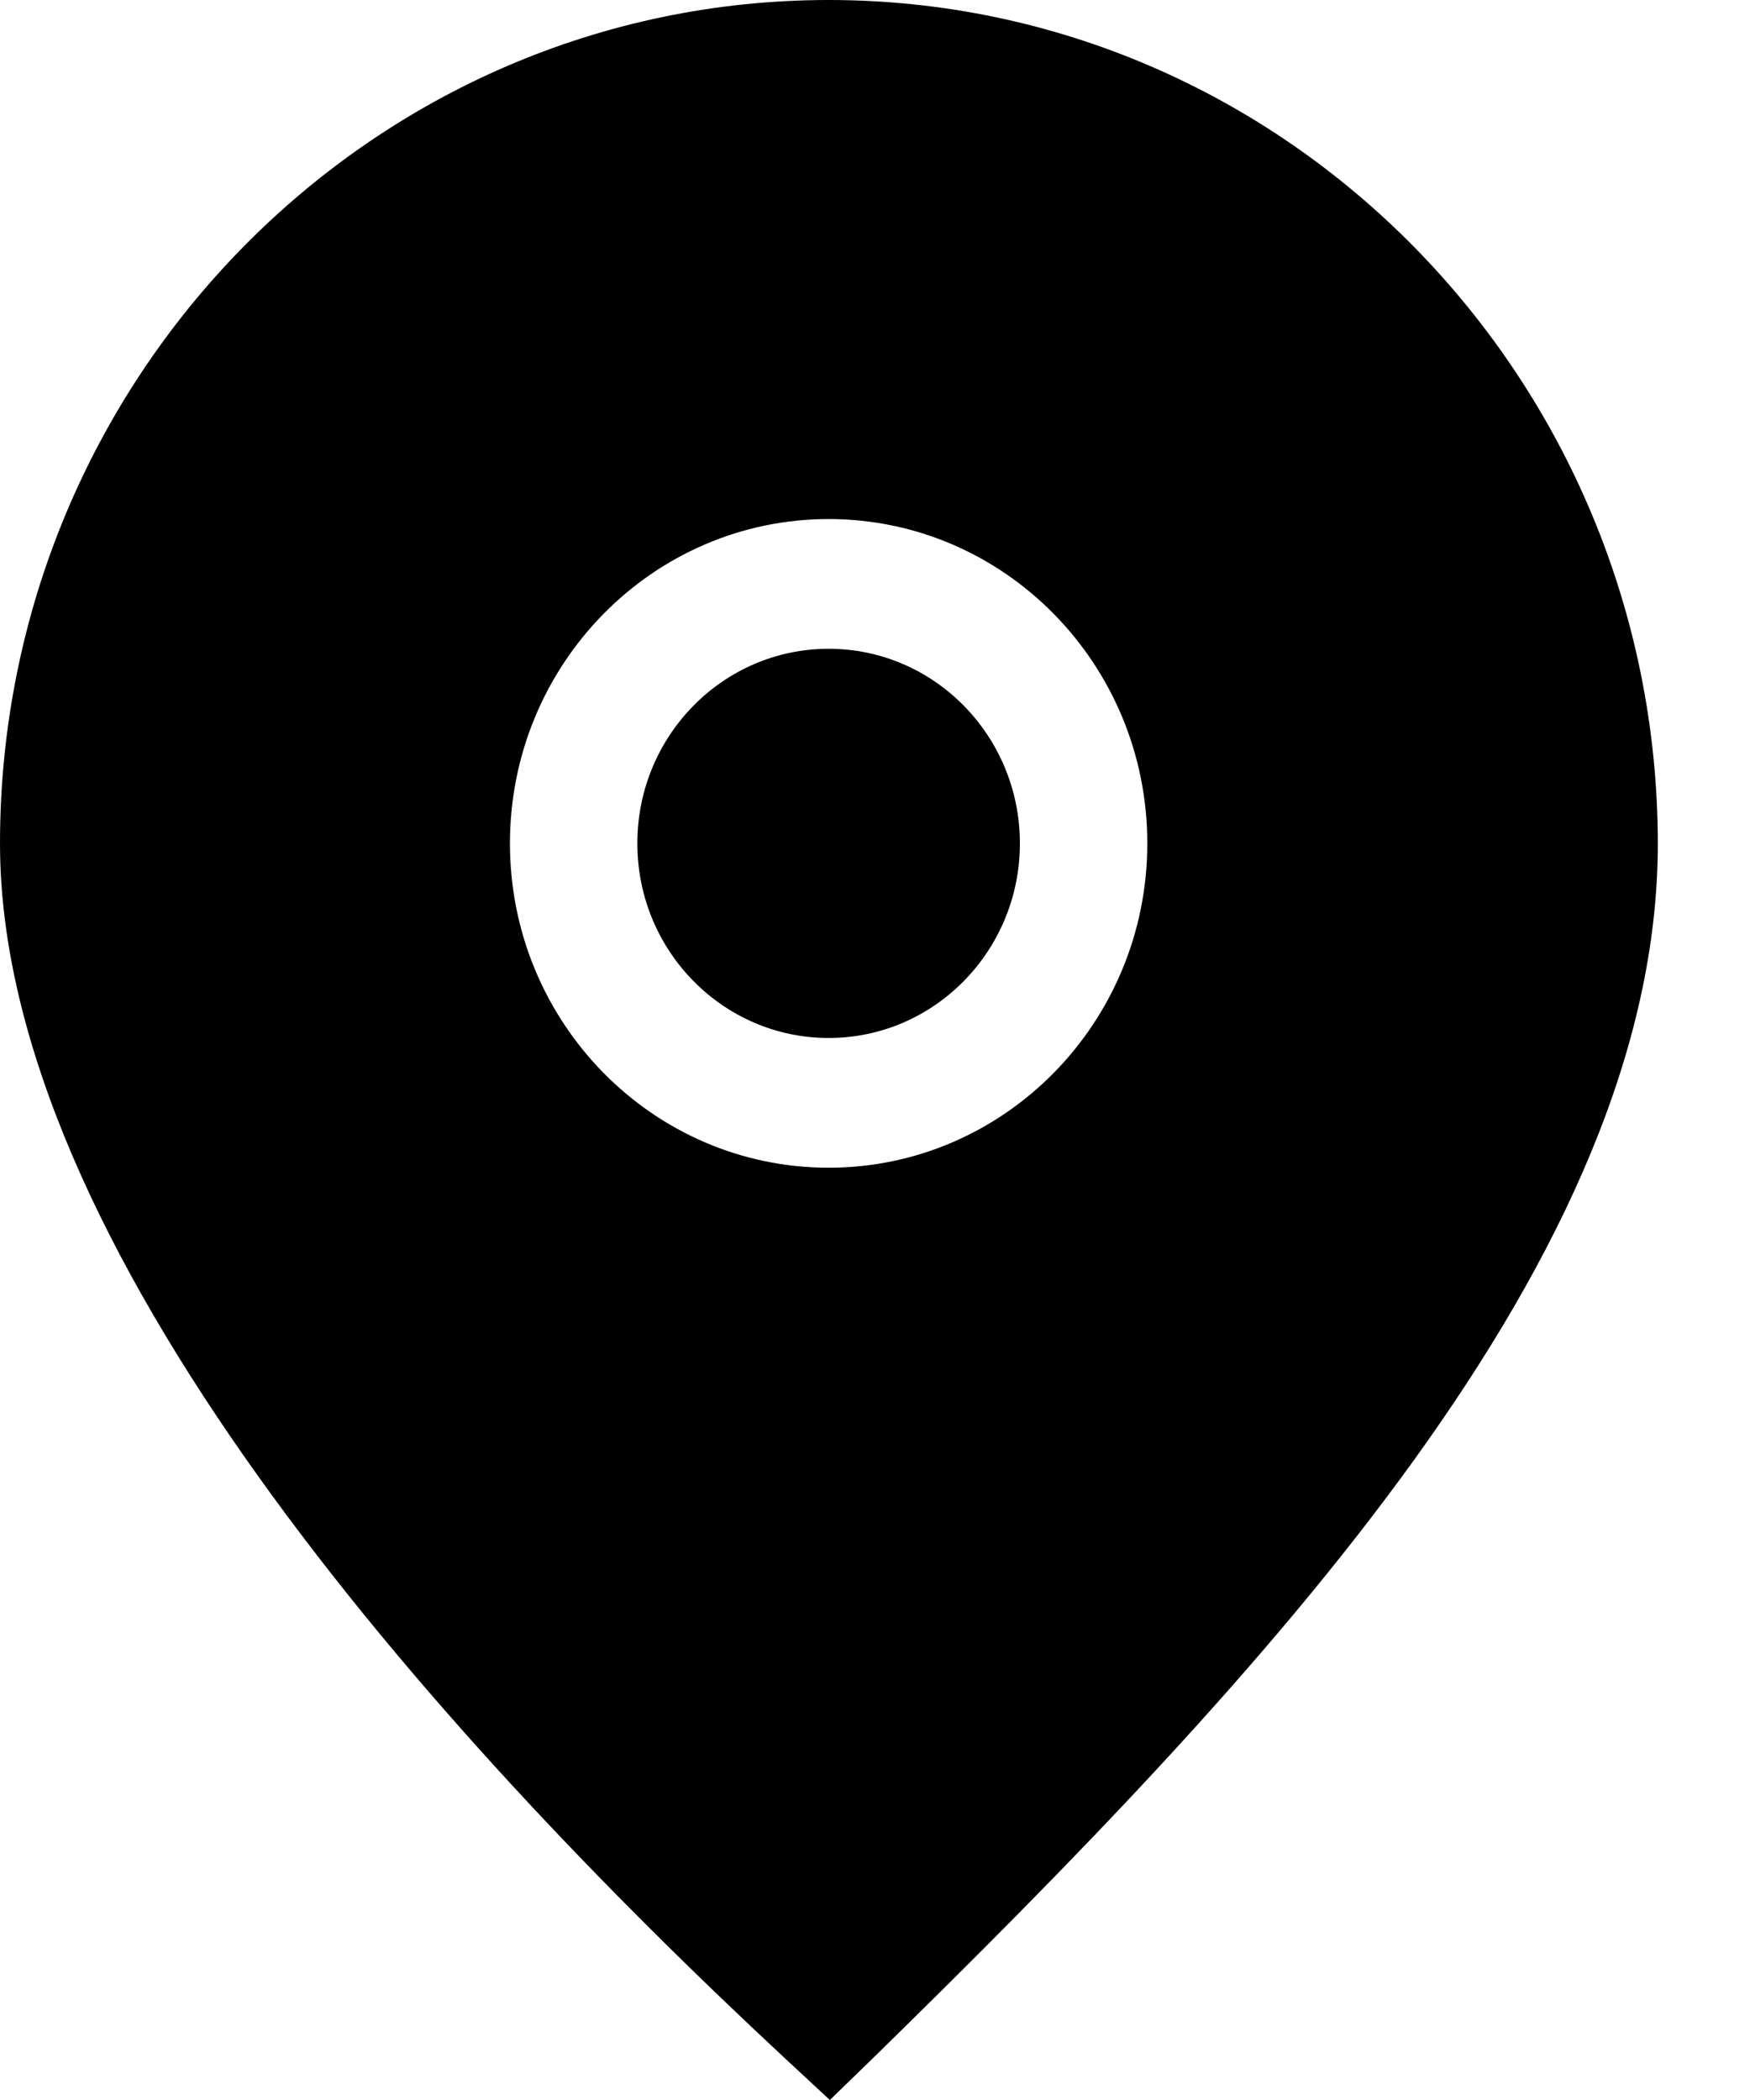 <svg width="15" height="18" viewBox="0 0 15 18" fill="none" xmlns="http://www.w3.org/2000/svg">
<path d="M7.103 8.897C8.008 8.897 8.742 8.15 8.742 7.229C8.742 6.308 8.008 5.561 7.103 5.561C6.197 5.561 5.463 6.308 5.463 7.229C5.463 8.15 6.197 8.897 7.103 8.897Z" fill="black"/>
<path d="M7.103 0C3.185 0 0 3.242 0 7.229C0 10.665 3.661 14.791 6.736 17.65L7.113 18L7.485 17.639C10.889 14.308 14.21 10.76 14.21 7.229C14.205 3.242 11.02 0 7.103 0ZM7.103 10.009C5.595 10.009 4.371 8.764 4.371 7.229C4.371 5.694 5.595 4.449 7.103 4.449C8.61 4.449 9.834 5.694 9.834 7.229C9.834 8.764 8.61 10.009 7.103 10.009Z" fill="black"/>
</svg>
